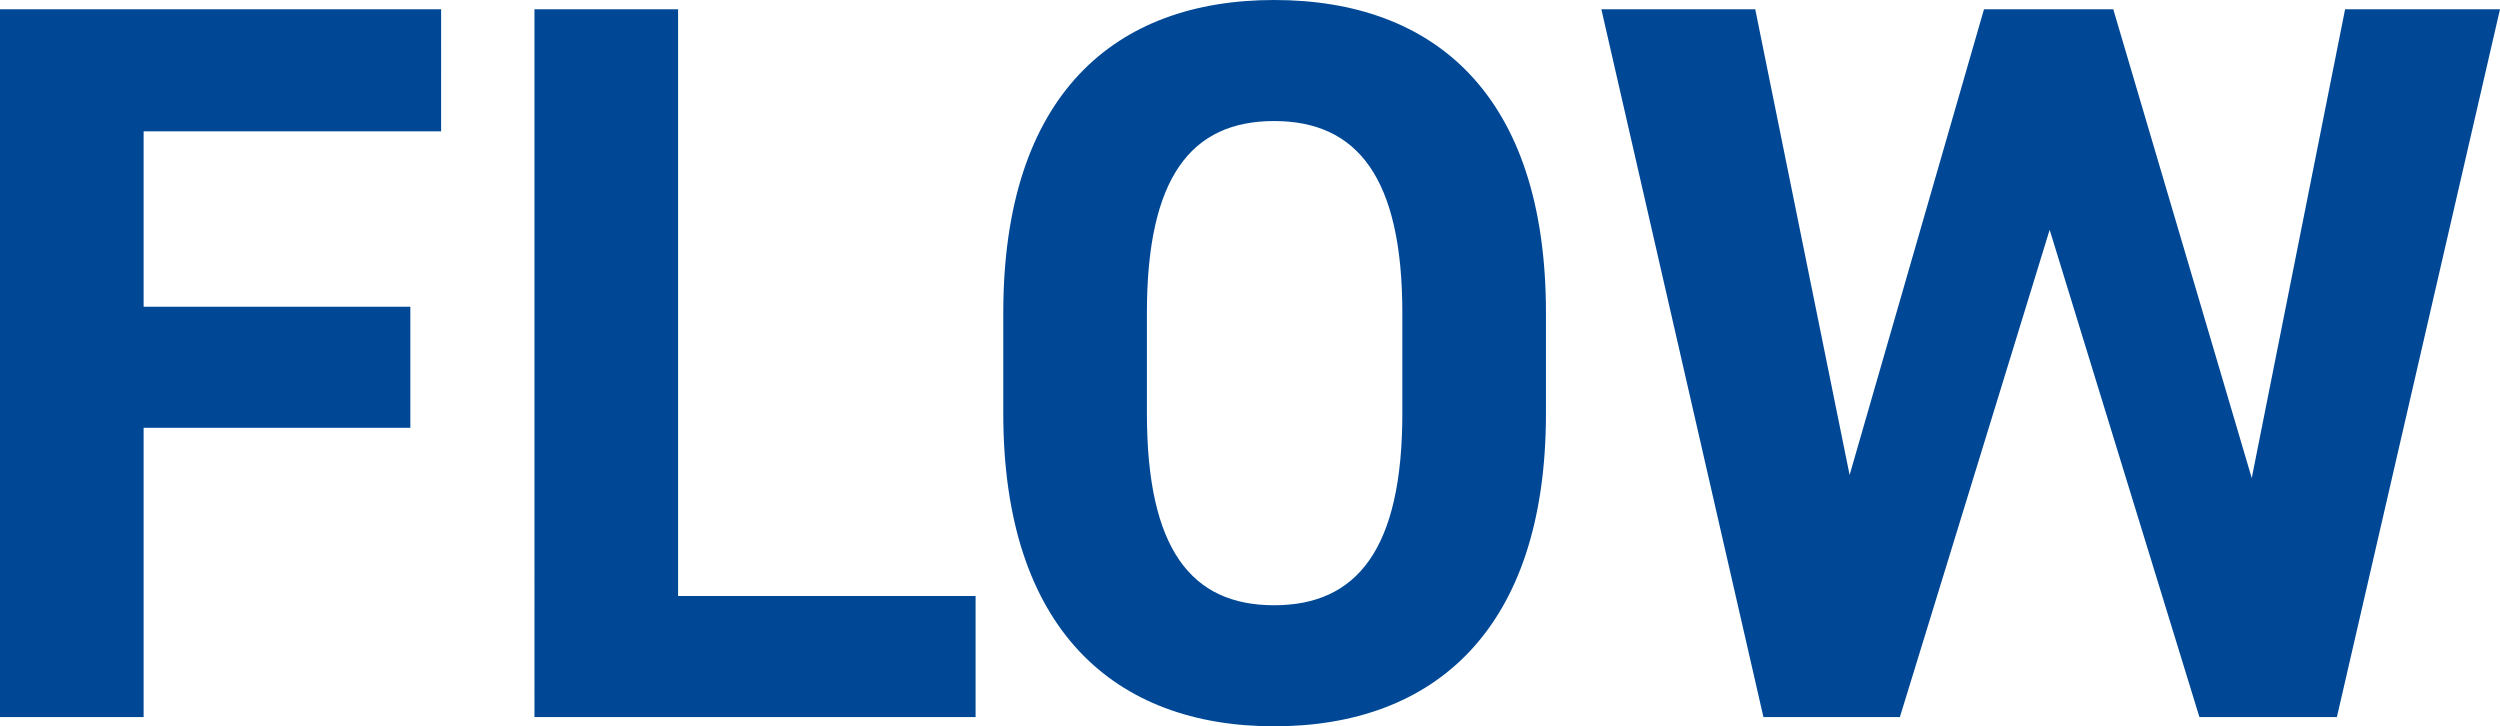 <svg xmlns="http://www.w3.org/2000/svg" width="48.74" height="14.16" viewBox="0 0 48.74 14.16">
  <path id="パス_40" data-name="パス 40" d="M-23.75-13.8V0h2.8V-5.64h5.2V-8h-5.2v-3.42h5.8V-13.8Zm13.22,0h-2.8V0h8.6V-2.36h-5.8ZM6.39-5.92V-7.88c0-4.26-2.18-6.1-5.3-6.1-3.1,0-5.28,1.84-5.28,6.1v1.96c0,4.22,2.18,6.1,5.28,6.1C4.21.18,6.39-1.7,6.39-5.92ZM-1.39-7.88c0-2.64.86-3.74,2.48-3.74s2.5,1.1,2.5,3.74v1.96c0,2.64-.88,3.74-2.5,3.74s-2.48-1.1-2.48-3.74ZM16.21-9.5,19.13,0h2.68l3.18-13.8H21.97L20.15-4.66l-2.7-9.14H14.93L12.31-4.72,10.47-13.8h-3L10.63,0h2.66Z" transform="translate(23.75 13.98)" fill="#004896" style="mix-blend-mode: multiply;isolation: isolate"/>
</svg>
